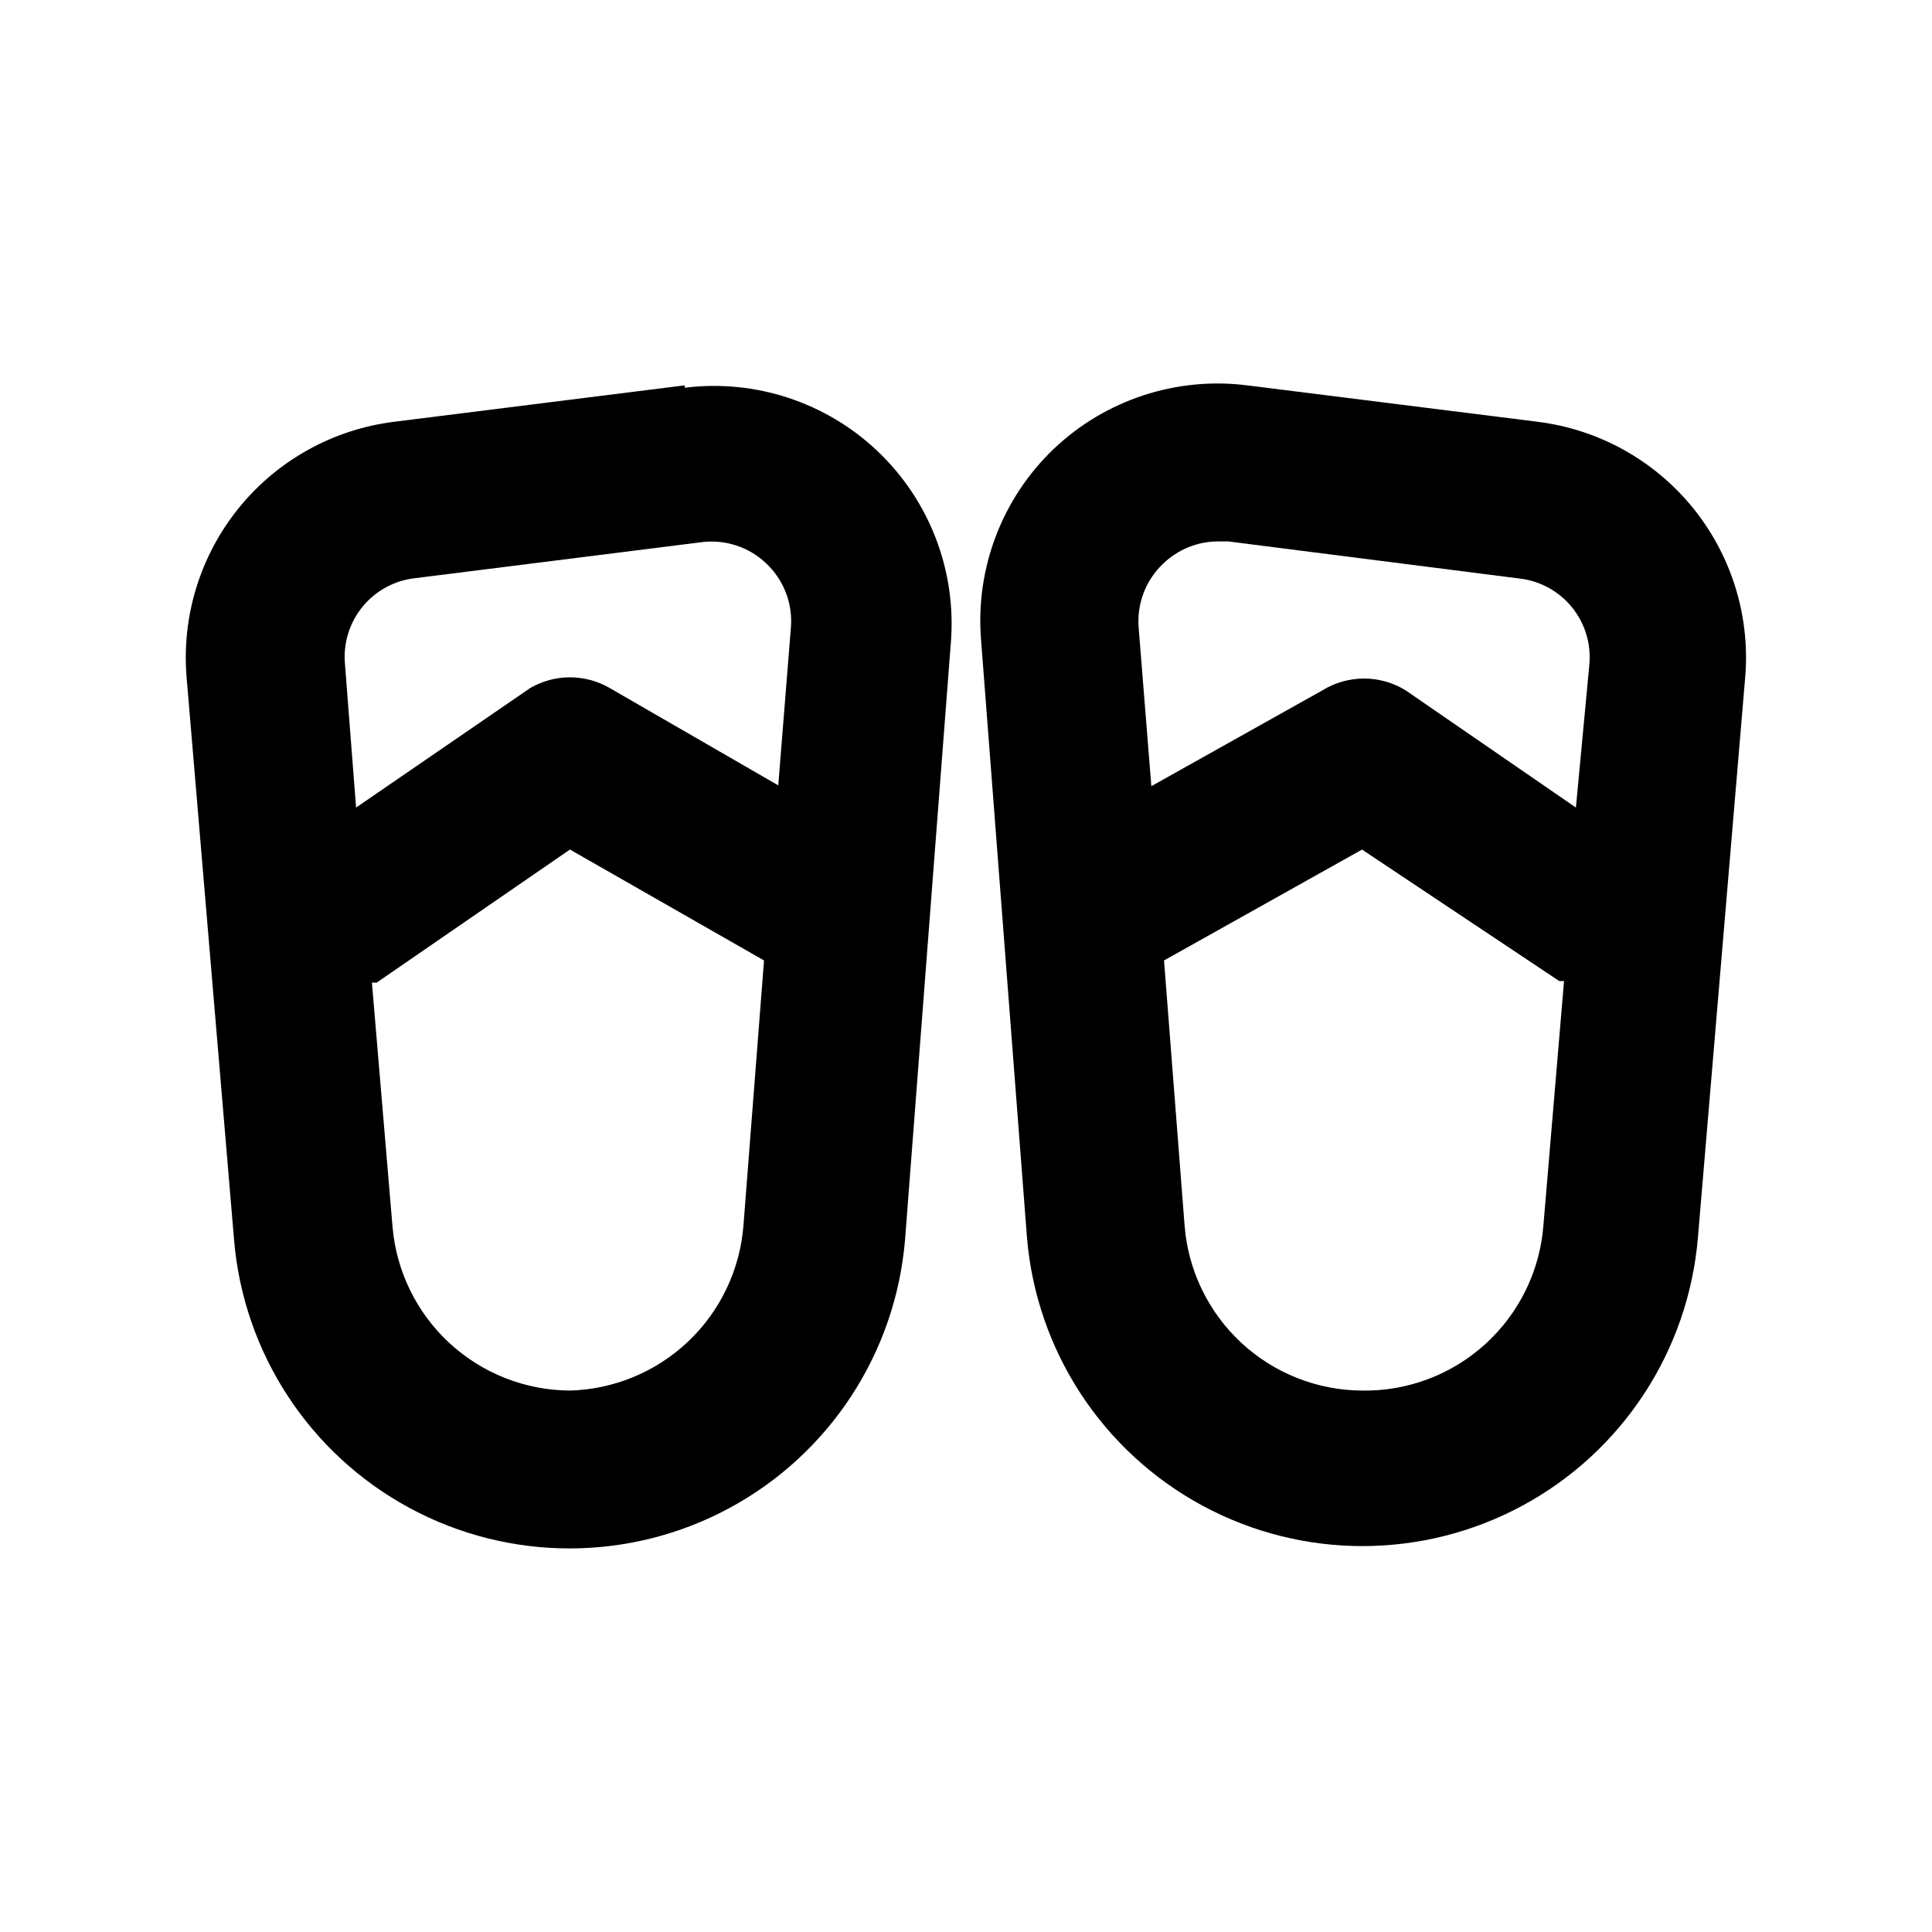 <?xml version="1.0" encoding="UTF-8"?>
<!-- Uploaded to: ICON Repo, www.svgrepo.com, Generator: ICON Repo Mixer Tools -->
<svg fill="#000000" width="800px" height="800px" version="1.1" viewBox="144 144 512 512" xmlns="http://www.w3.org/2000/svg">
 <g>
  <path d="m325.48 246.12-77.039 9.656c-16.113 2.004-30.832 10.156-41.082 22.75-10.246 12.594-15.234 28.66-13.918 44.848l12.594 149.25c2.527 29.988 20 56.68 46.477 70.992 26.473 14.312 58.379 14.312 84.852 0s43.949-41.004 46.477-70.992l12.176-158.7v-0.004c1.398-18.812-5.711-37.266-19.371-50.277-13.664-13.012-32.441-19.211-51.164-16.895zm-72.422 51.223 76.832-9.656c6.297-0.812 12.629 1.27 17.211 5.668 4.582 4.336 6.973 10.5 6.508 16.793l-3.359 41.984-44.711-25.82c-3.191-1.844-6.812-2.812-10.496-2.812-3.688 0-7.305 0.969-10.496 2.812l-46.184 31.699-2.938-37.996c-0.492-5.312 1.055-10.613 4.332-14.824 3.273-4.211 8.031-7.016 13.301-7.848zm41.984 215.17c-11.848-0.062-23.246-4.559-31.949-12.598-8.699-8.043-14.078-19.051-15.074-30.855l-5.457-64.656h1.258l51.223-35.266 51.43 29.391-5.457 70.324v-0.004c-0.93 11.668-6.137 22.582-14.621 30.641-8.488 8.059-19.652 12.699-31.352 13.023z"/>
  <path d="m551.56 255.78-77.039-9.656h-0.004c-18.727-2.359-37.527 3.805-51.219 16.797-13.73 13.094-20.824 31.676-19.312 50.59l12.176 158.49c2.523 29.988 20 56.684 46.473 70.996 26.473 14.309 58.379 14.309 84.855 0 26.473-14.312 43.945-41.008 46.473-70.996l12.594-149.25c1.148-16.078-3.918-31.984-14.148-44.445-10.234-12.457-24.852-20.516-40.848-22.52zm-99.293 37.578c3.891-3.75 9.078-5.856 14.484-5.879h2.731l77.457 9.867c5.387 0.684 10.297 3.43 13.703 7.656 3.402 4.227 5.039 9.609 4.562 15.016l-3.57 37.996-45.133-31.07c-3.312-2.043-7.129-3.125-11.02-3.125-3.894 0-7.707 1.082-11.023 3.125l-45.34 25.402-3.359-41.984c-0.531-6.363 1.863-12.621 6.508-17.004zm52.688 219.16c-11.879-0.066-23.305-4.59-32.012-12.676-8.707-8.086-14.062-19.145-15.008-30.988l-5.457-70.324 52.477-29.387 52.27 34.848h1.258l-5.457 64.656 0.004-0.004c-0.91 12.066-6.391 23.324-15.328 31.48-8.934 8.156-20.648 12.59-32.746 12.395z"/>
 </g>
</svg>